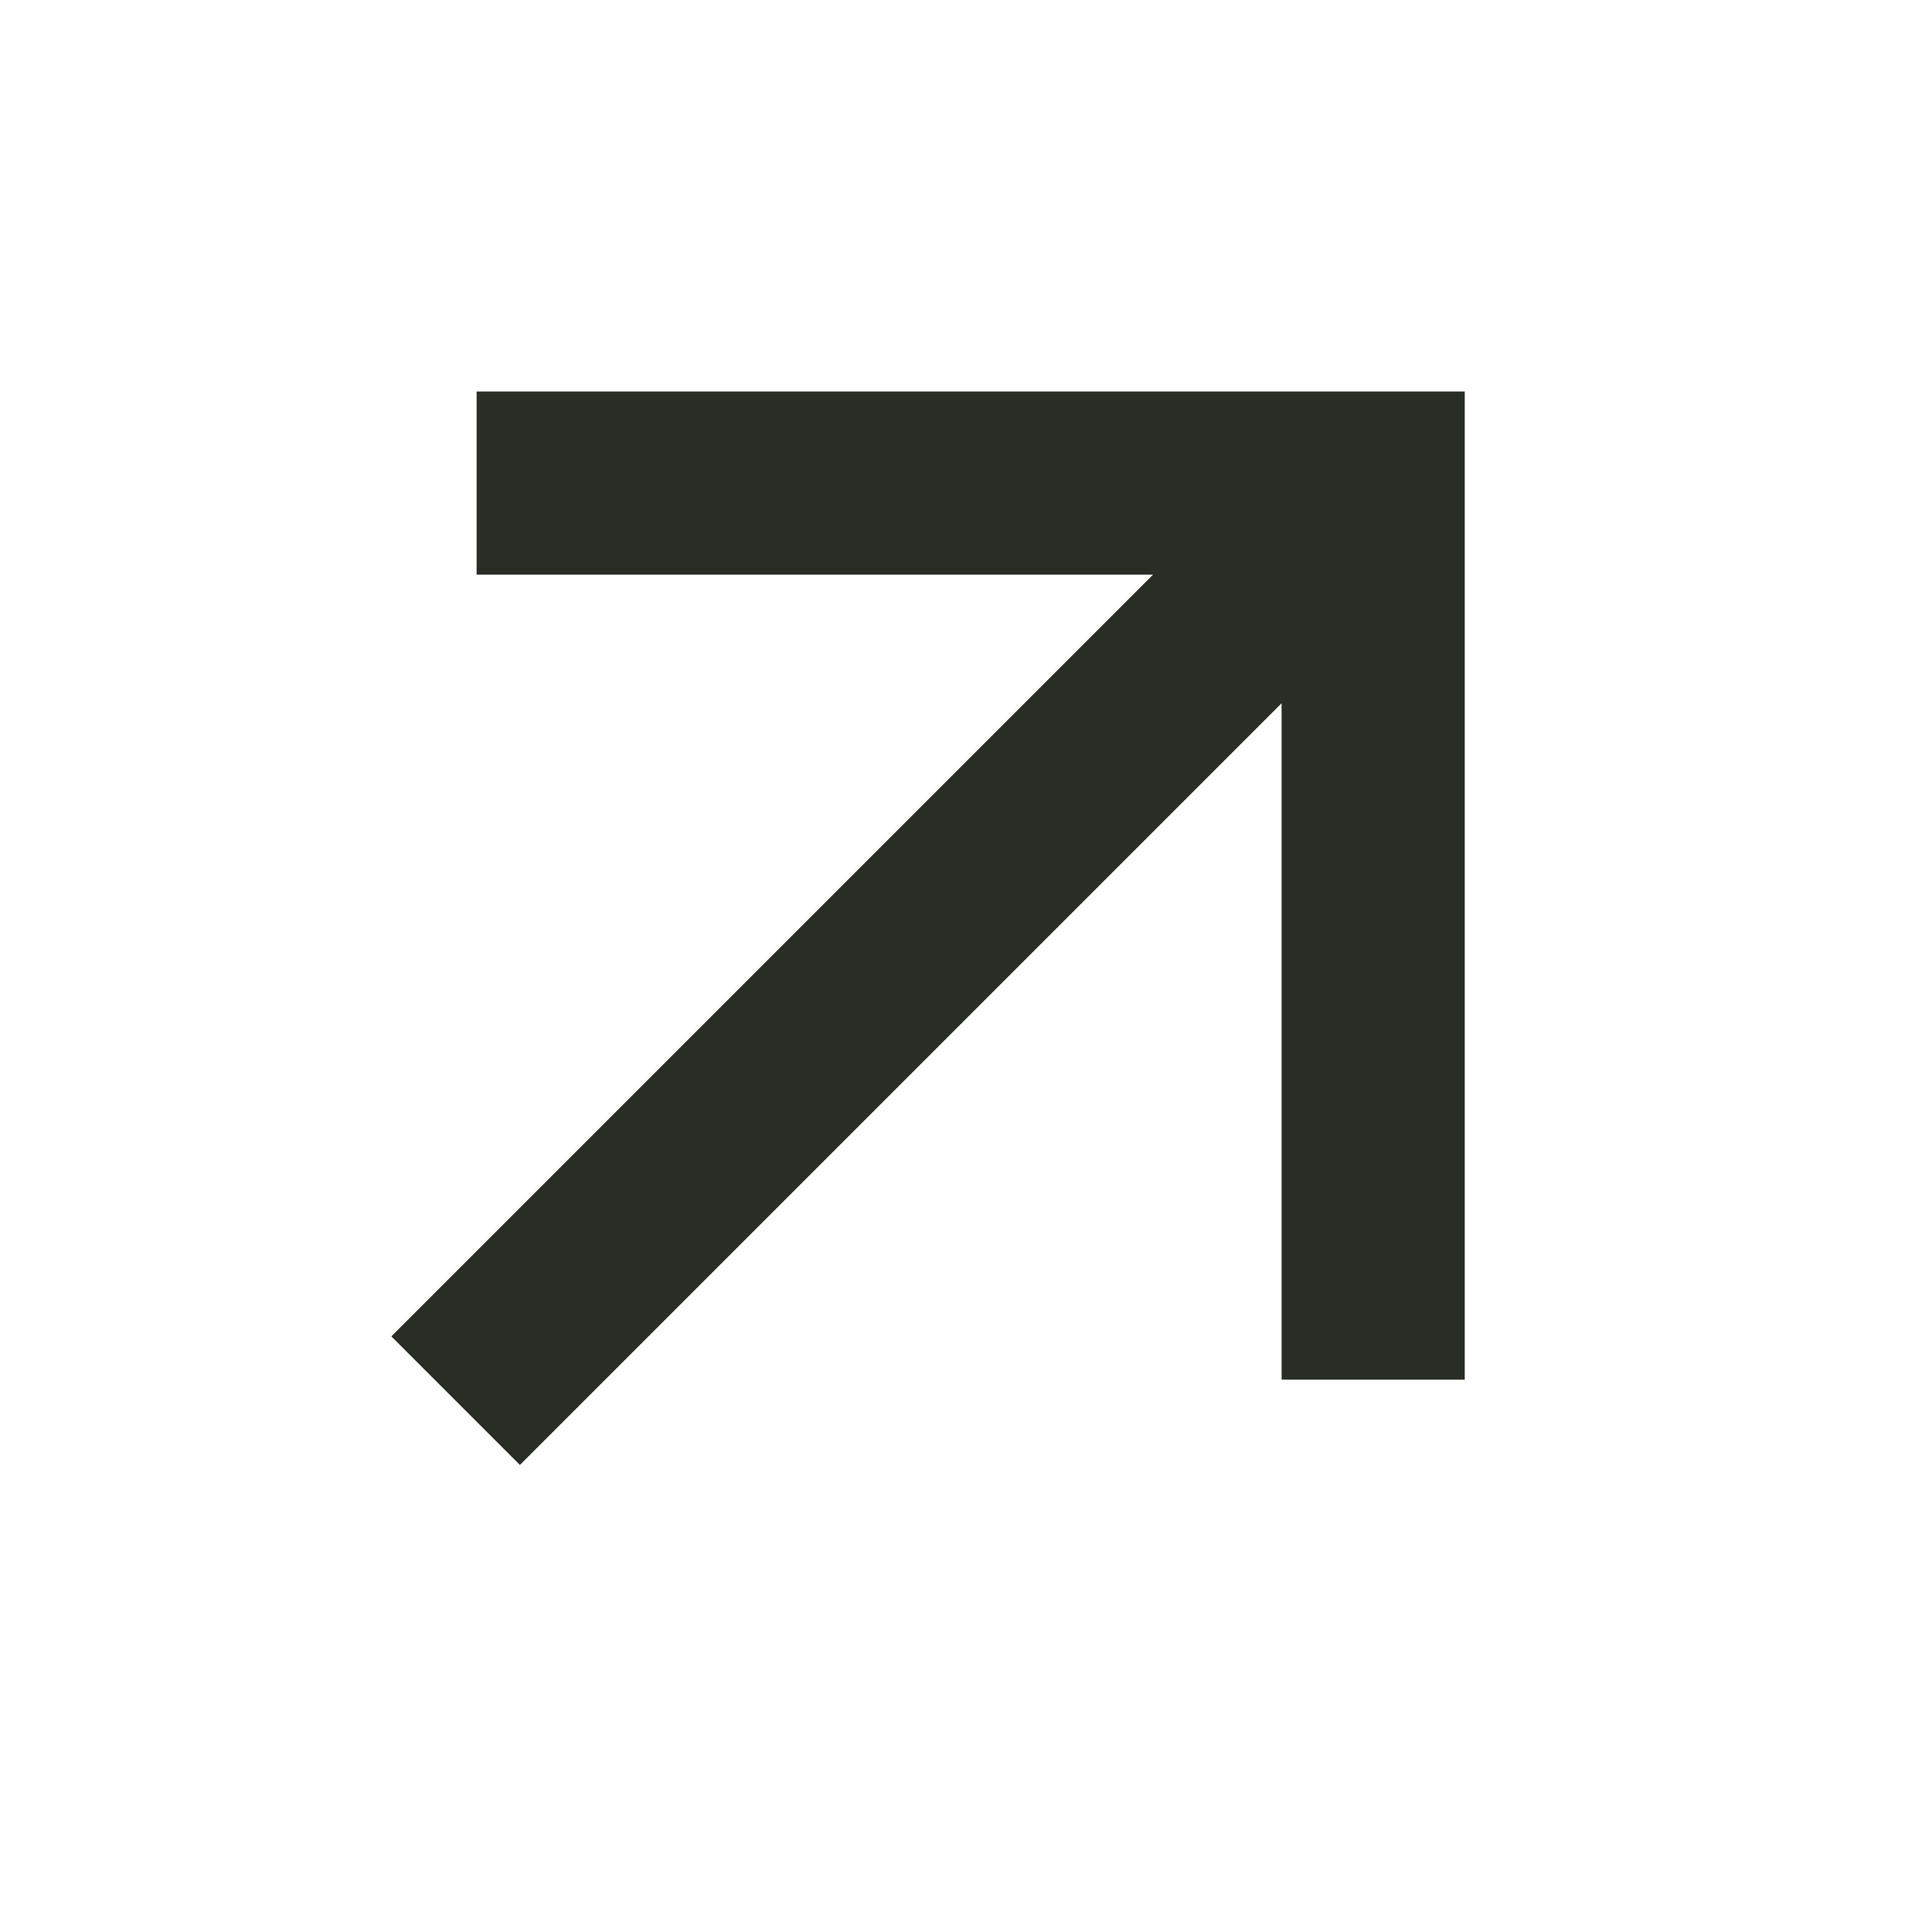<svg width="20" height="20" viewBox="0 0 20 20" fill="none" xmlns="http://www.w3.org/2000/svg">
<mask id="mask0_634_3526" style="mask-type:alpha" maskUnits="userSpaceOnUse" x="0" y="0" width="20" height="20">
<rect width="20" height="20" fill="#D9D9D9"/>
</mask>
<g mask="url(#mask0_634_3526)">
<path d="M5.382 15.165L4.051 13.834L11.936 5.949H4.934V4.053H15.163V14.282H13.267V7.28L5.382 15.165Z" fill="#282E25"/>
</g>
</svg>
